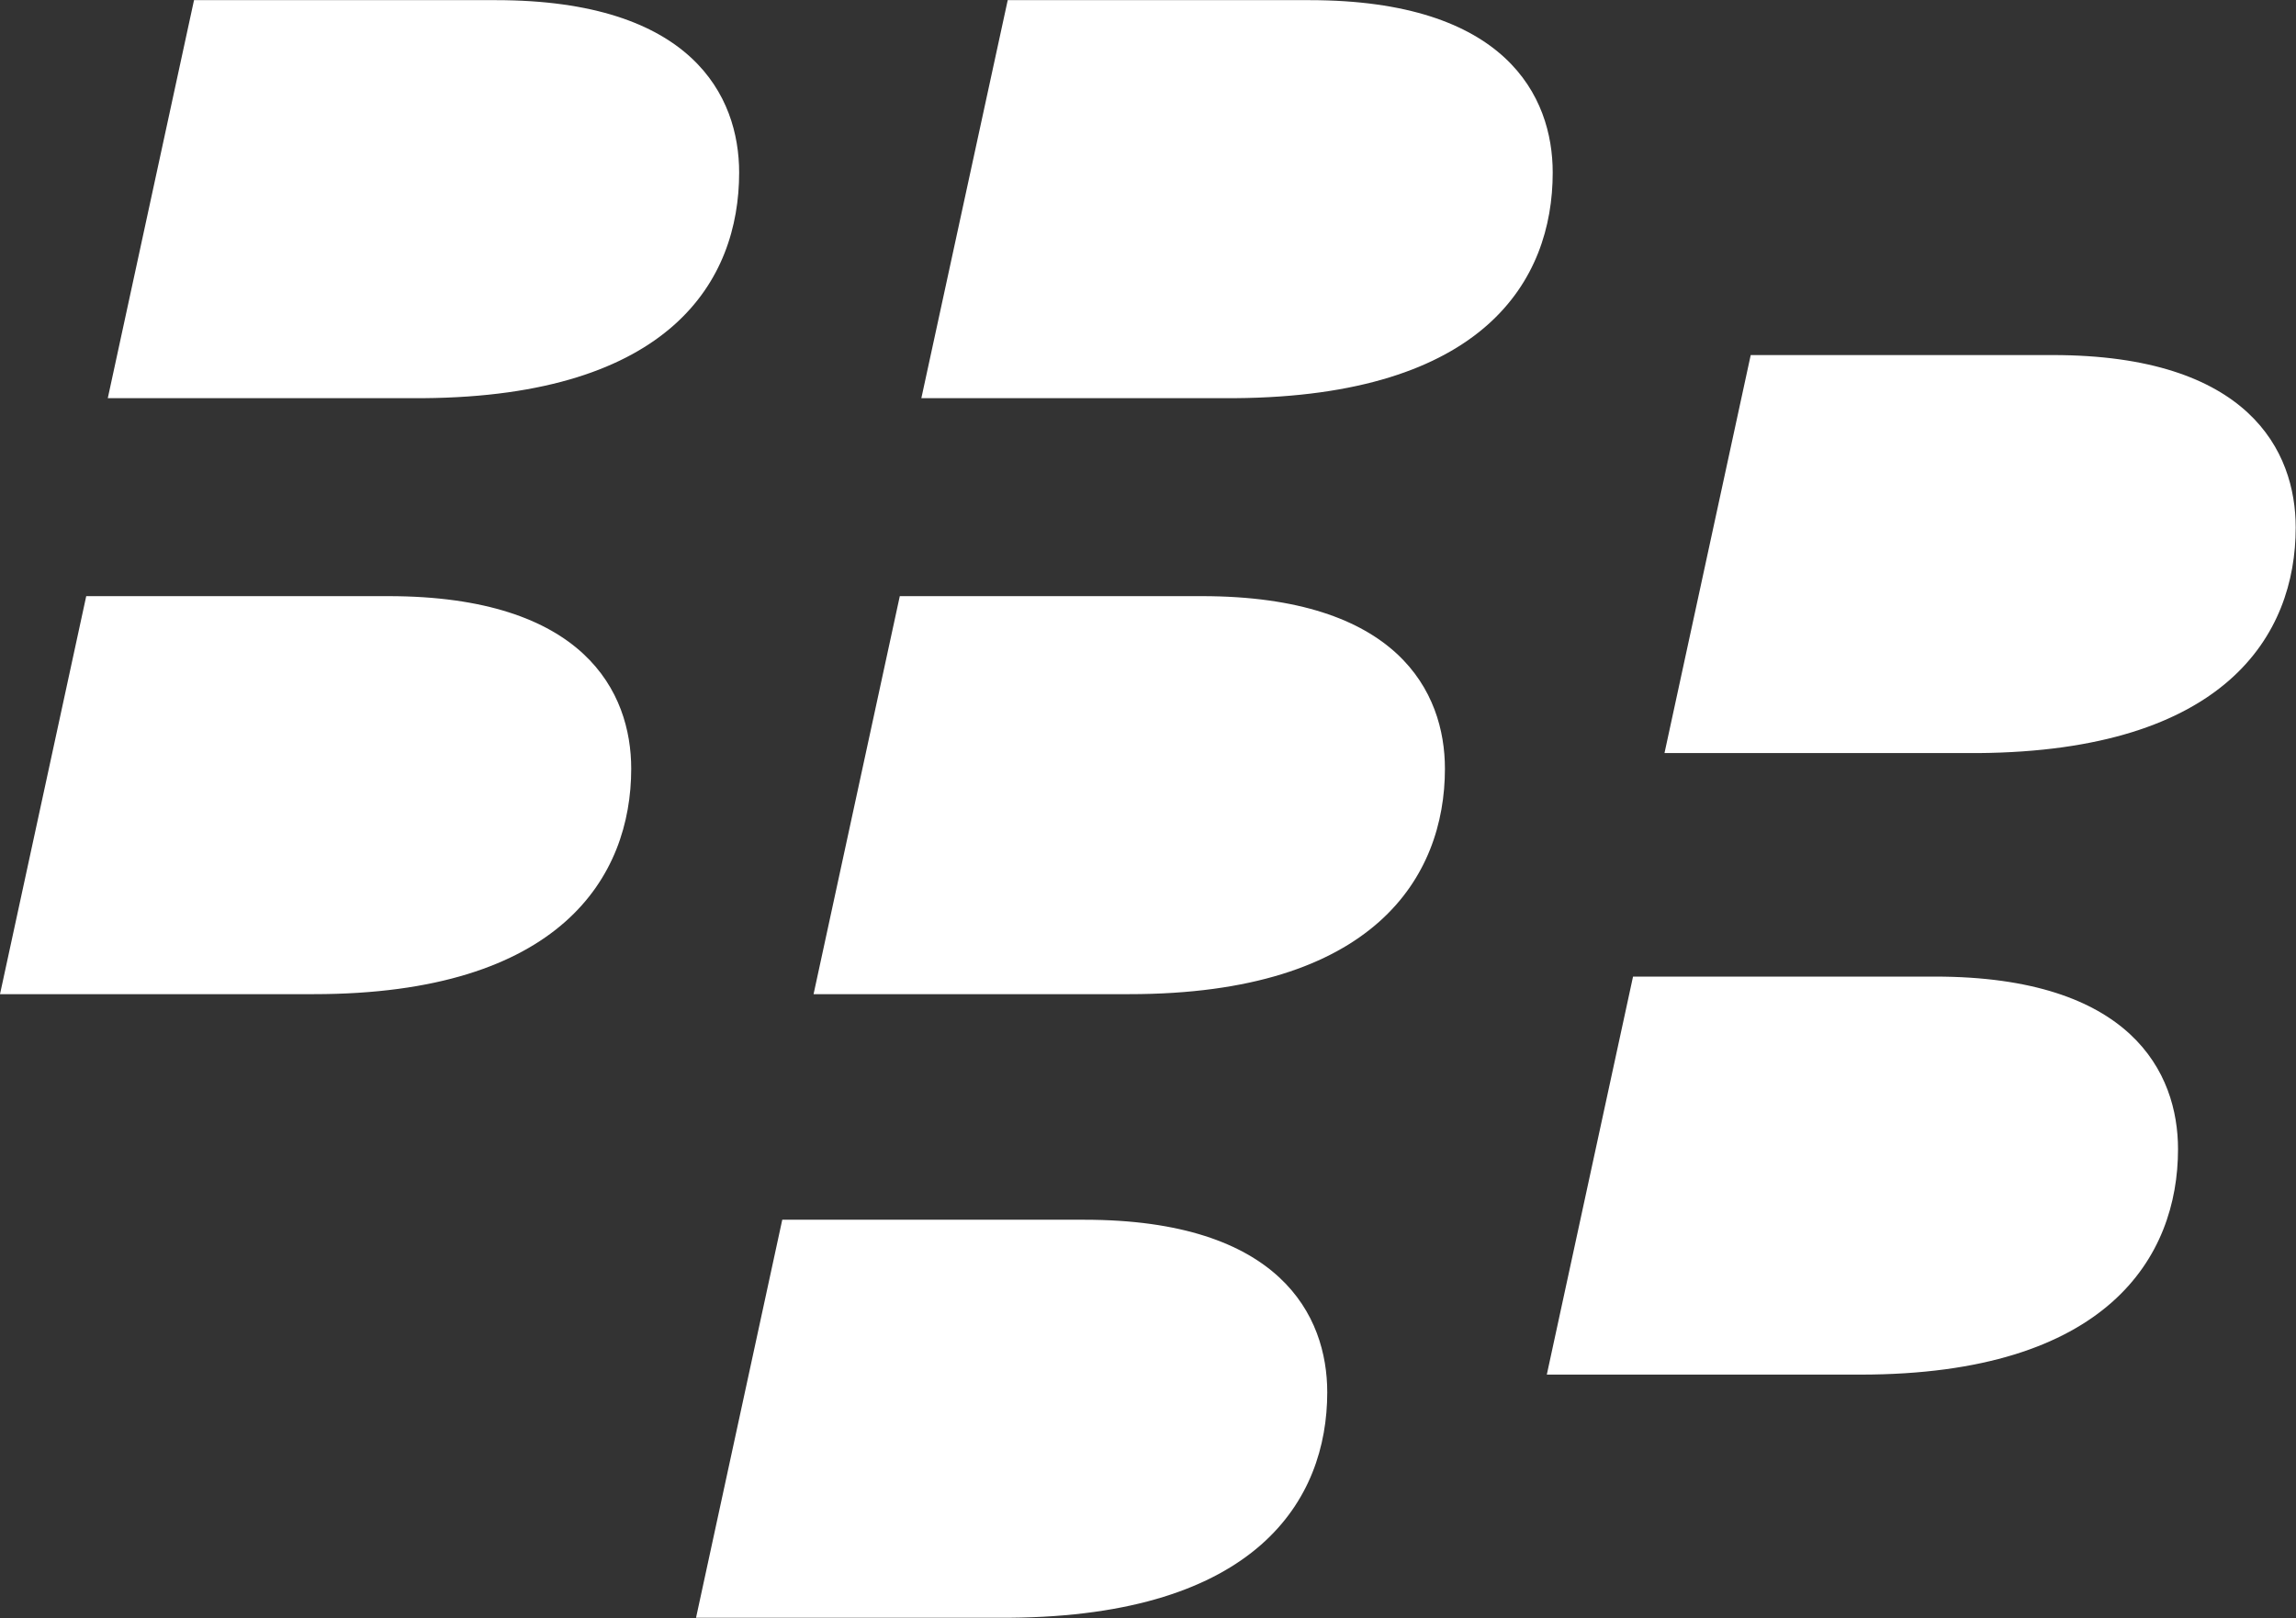 <svg version="1.2" xmlns="http://www.w3.org/2000/svg" viewBox="0 0 1555 1096" width="1555" height="1096">
	<rect x="0" y="0" width="1555" height="1096" fill="#333333" stroke="none"/>
	<title>blackberry-svg</title>
	<style>
		.s0 { fill: #ffffff } 
	</style>
	<g id="Creative">
		<g id="21-product-page-Protect-02.15.22">
			<g id="BB_White">
				<path id="Shape" class="s0" d="m286.8 269.7c-103.6 0-213.8 0-213.8 0l58.4-269.6c0 0 150.1 0 204.5 0 132.8 0 164.7 65 164.7 116.8 0 73.1-46.5 151.5-213.8 152.8zm549.7 0c-102.2 0-212.5 0-212.5 0l58.5-269.6c0 0 150 0 204.4 0 132.8 0 164.7 65 164.7 116.8 0 73.1-46.5 151.5-215.1 152.8zm-624.1 403.7c-102.2 0-212.4 0-212.4 0l58.4-269.6c0 0 150.1 0 204.5 0 132.8 0 164.6 65.1 164.6 116.9 0 73.1-47.8 152.7-215.1 152.7zm552.4 0c-103.6 0-213.8 0-213.8 0l58.4-269.6c0 0 150.1 0 204.5 0 132.8 0 164.7 65.1 164.7 116.9 0 73.1-47.8 152.7-213.8 152.7zm574.9-163.3c-102.2 0-212.4 0-212.4 0l58.4-269.6c0 0 150 0 204.5 0 132.7 0 164.6 65 164.6 116.8 0 73.1-47.8 151.5-215.1 152.8zm-79.7 421c-102.2 0-212.4 0-212.4 0l58.4-269.6c0 0 150.1 0 204.5 0 132.8 0 164.6 65.1 164.6 116.9 0 73-47.8 152.7-215.1 152.7zm-576.2 164.7c-102.2 0-212.4 0-212.4 0l58.4-269.6c0 0 150 0 204.5 0 132.7 0 164.6 65.1 164.6 116.9 0 73-47.8 151.4-215.1 152.7z"/>
			</g>
		</g>
	</g>
</svg>